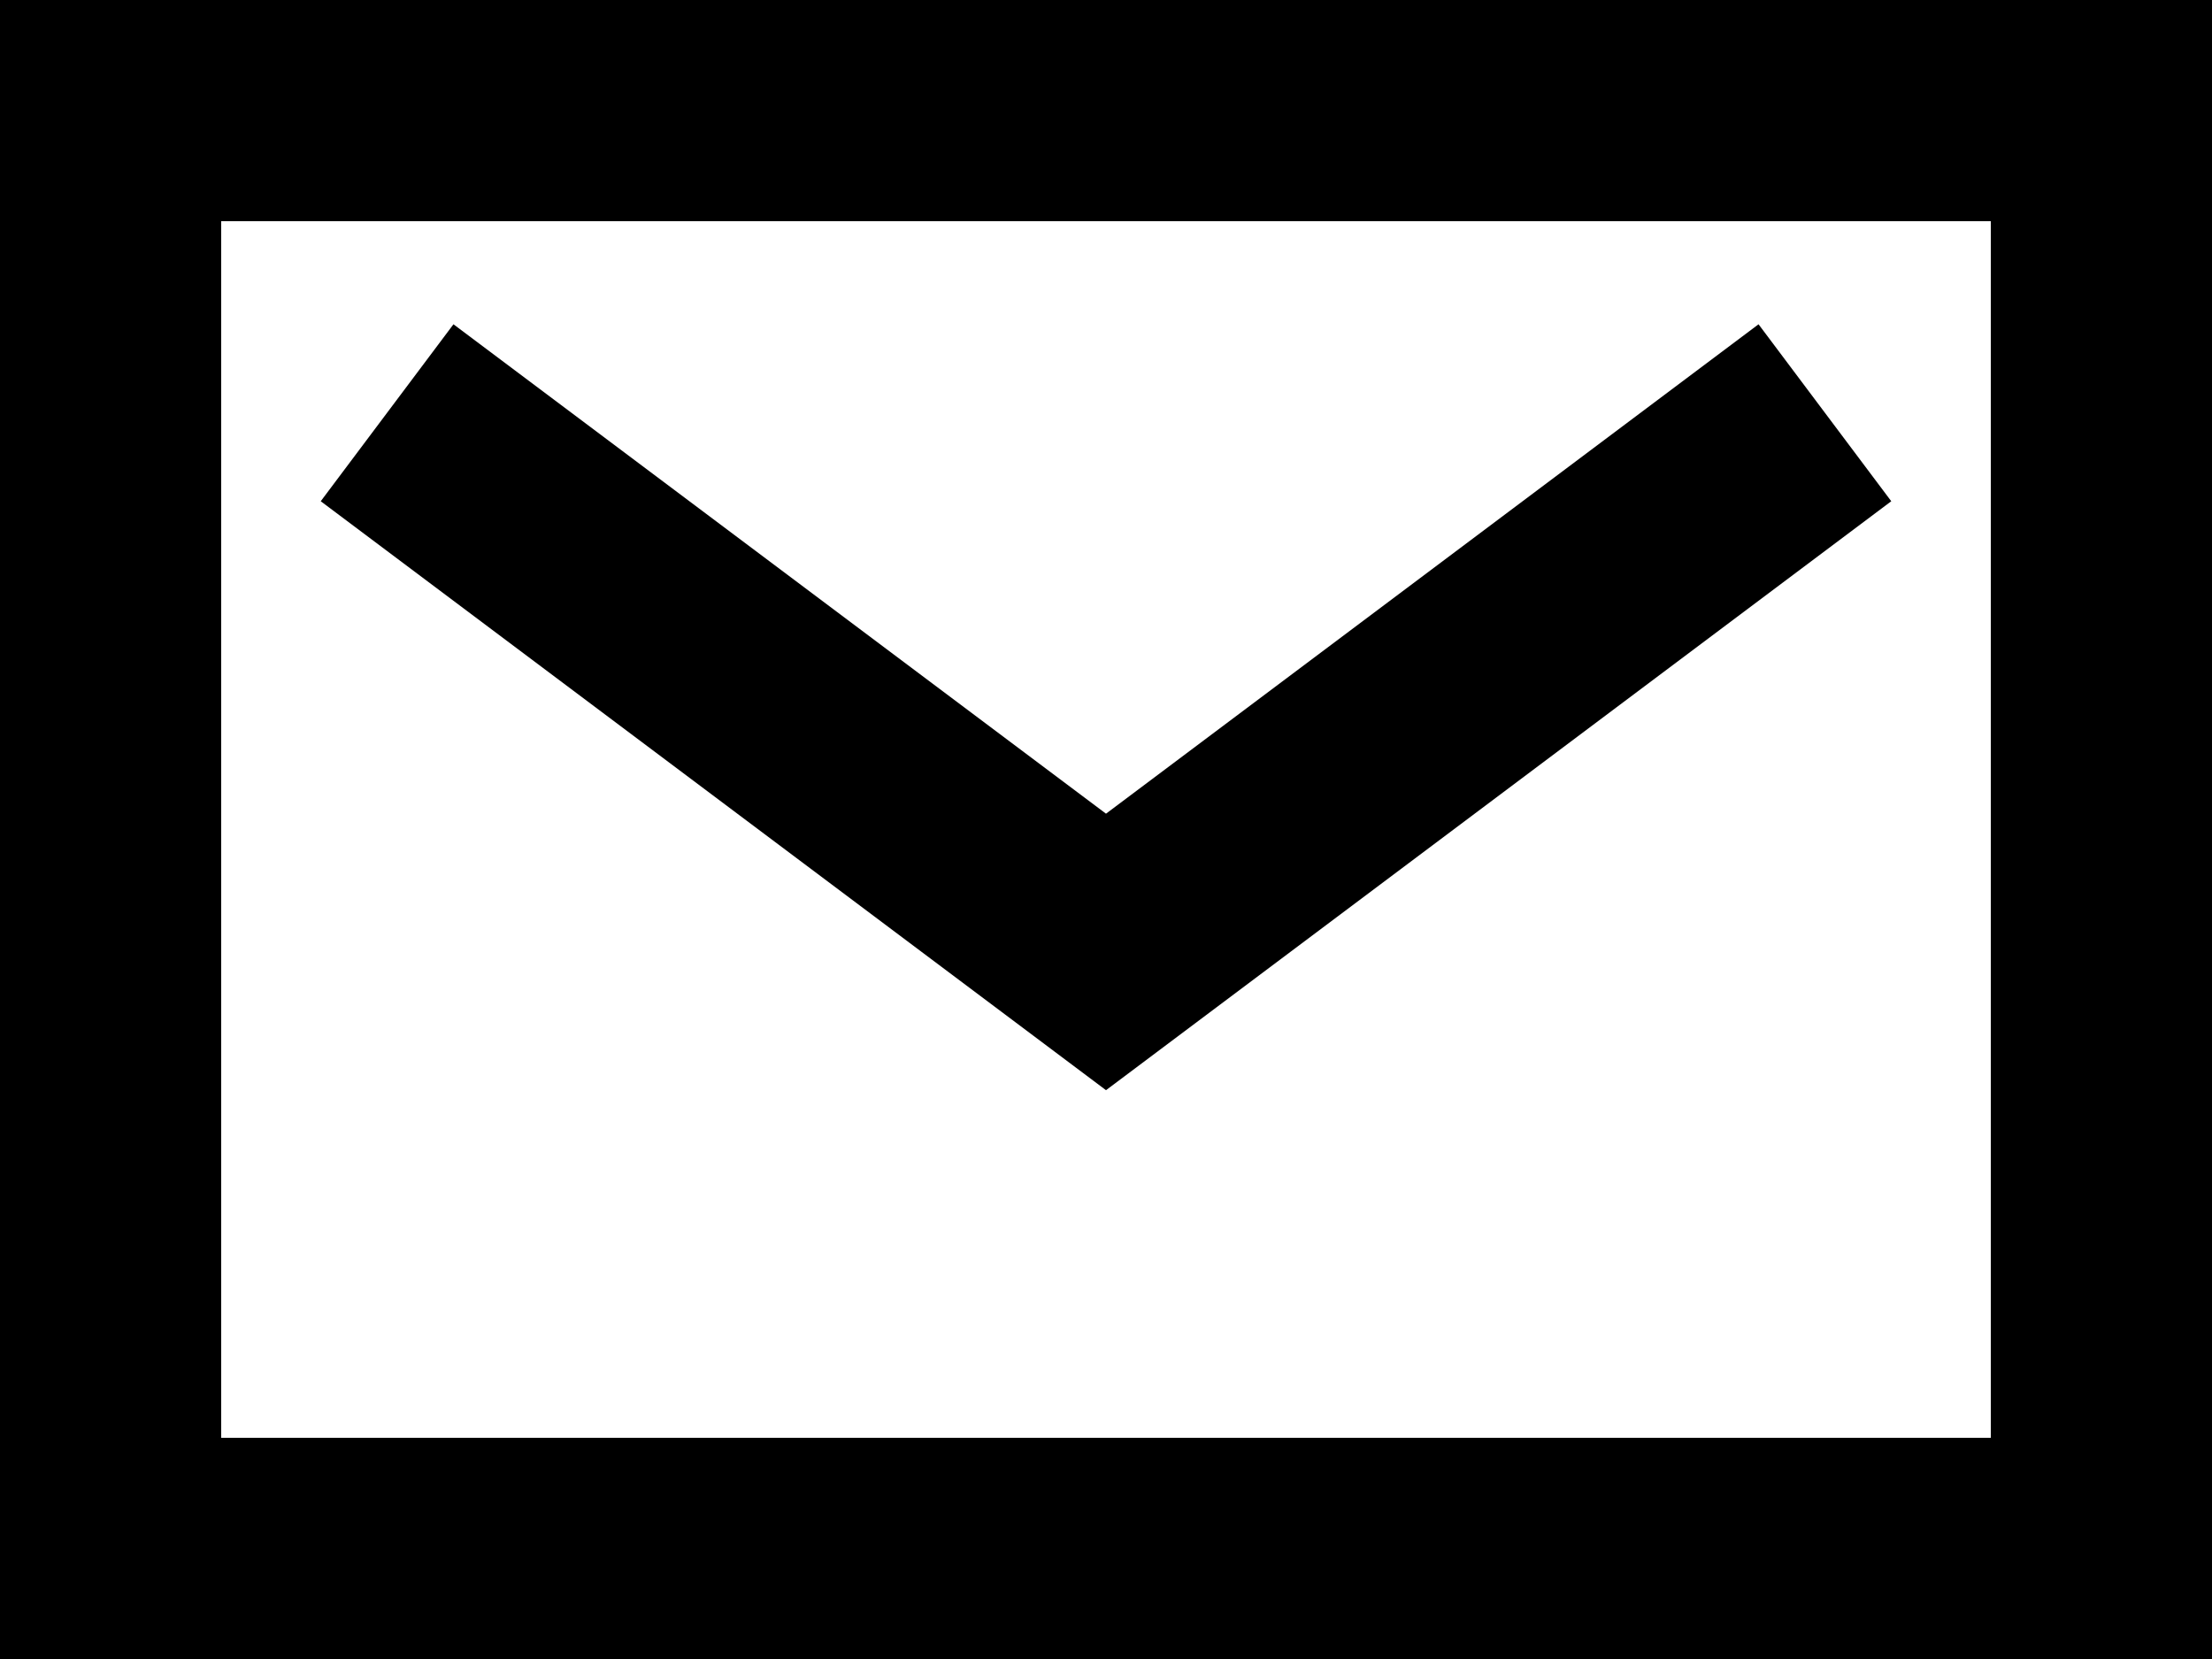 <svg xmlns="http://www.w3.org/2000/svg" width="20" height="15" viewBox="0 0 20 15">
  <g id="icon-email" transform="translate(-976.083 -3819.201)">
    <g id="그룹_445" data-name="그룹 445">
      <g id="그룹_64" data-name="그룹 64">
        <g id="사각형_11" data-name="사각형 11" transform="translate(976.083 3819.201)" fill="none" stroke="#000" stroke-width="2">
          <rect width="20" height="15" stroke="none"/>
          <rect x="1" y="1" width="18" height="13" fill="none"/>
        </g>
        <path id="패스_25" data-name="패스 25" d="M980.6,3823.2l6.5,4.875,6.5-4.875" transform="translate(-1.017 -0.267)" fill="none" stroke="#000" stroke-width="2"/>
      </g>
    </g>
  </g>
</svg>
